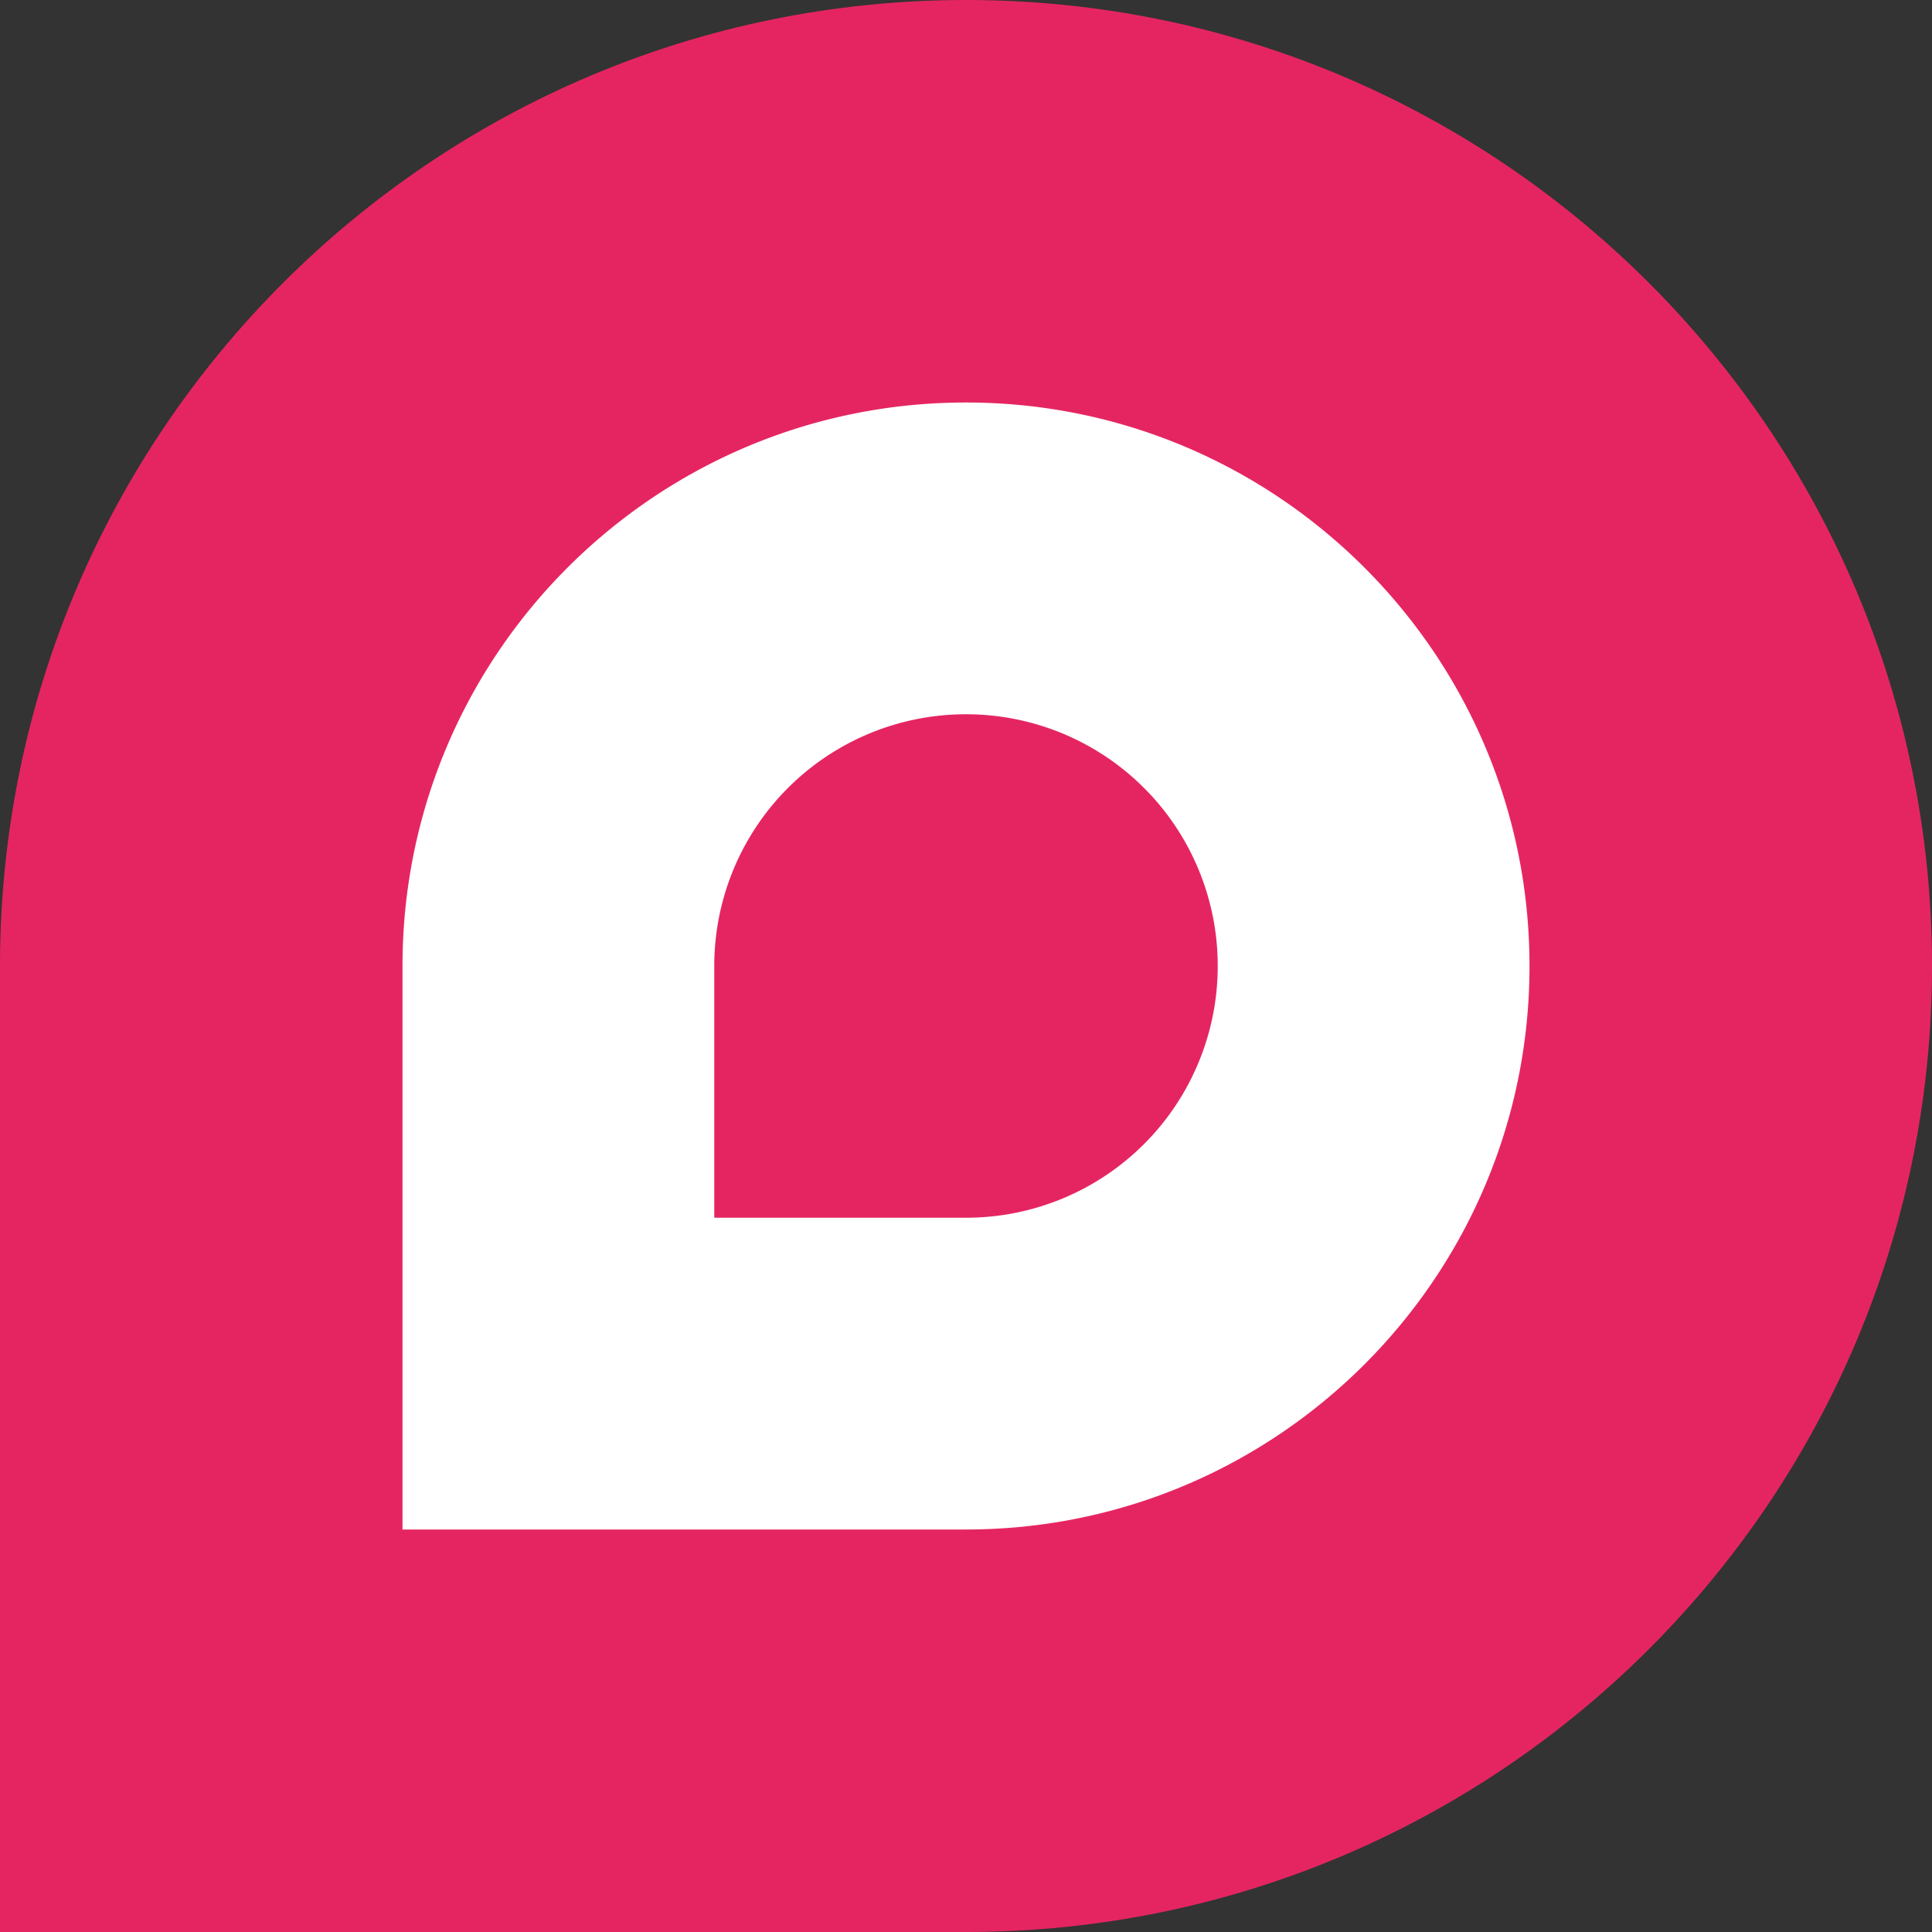<svg width="24" height="24" fill="none" xmlns="http://www.w3.org/2000/svg"><rect width="100%" height="100%" fill="#333333" stroke="none"/><g clip-path="url(#a)"><path d="M12 0C5.374 0 0 5.374 0 12v12h12c6.626 0 12-5.374 12-12S18.626 0 12 0z" fill="#E52561"/><path d="M12 5c-3.865 0-7 3.135-7 7v7h7c3.865 0 7-3.135 7-7s-3.135-7-7-7zm0 10.127H8.873V12A3.125 3.125 0 0 1 12 8.873 3.125 3.125 0 0 1 15.127 12 3.125 3.125 0 0 1 12 15.127z" fill="#fff"/></g><defs><clipPath id="a"><path fill="#fff" d="M0 0h24v24H0z"/></clipPath></defs></svg>